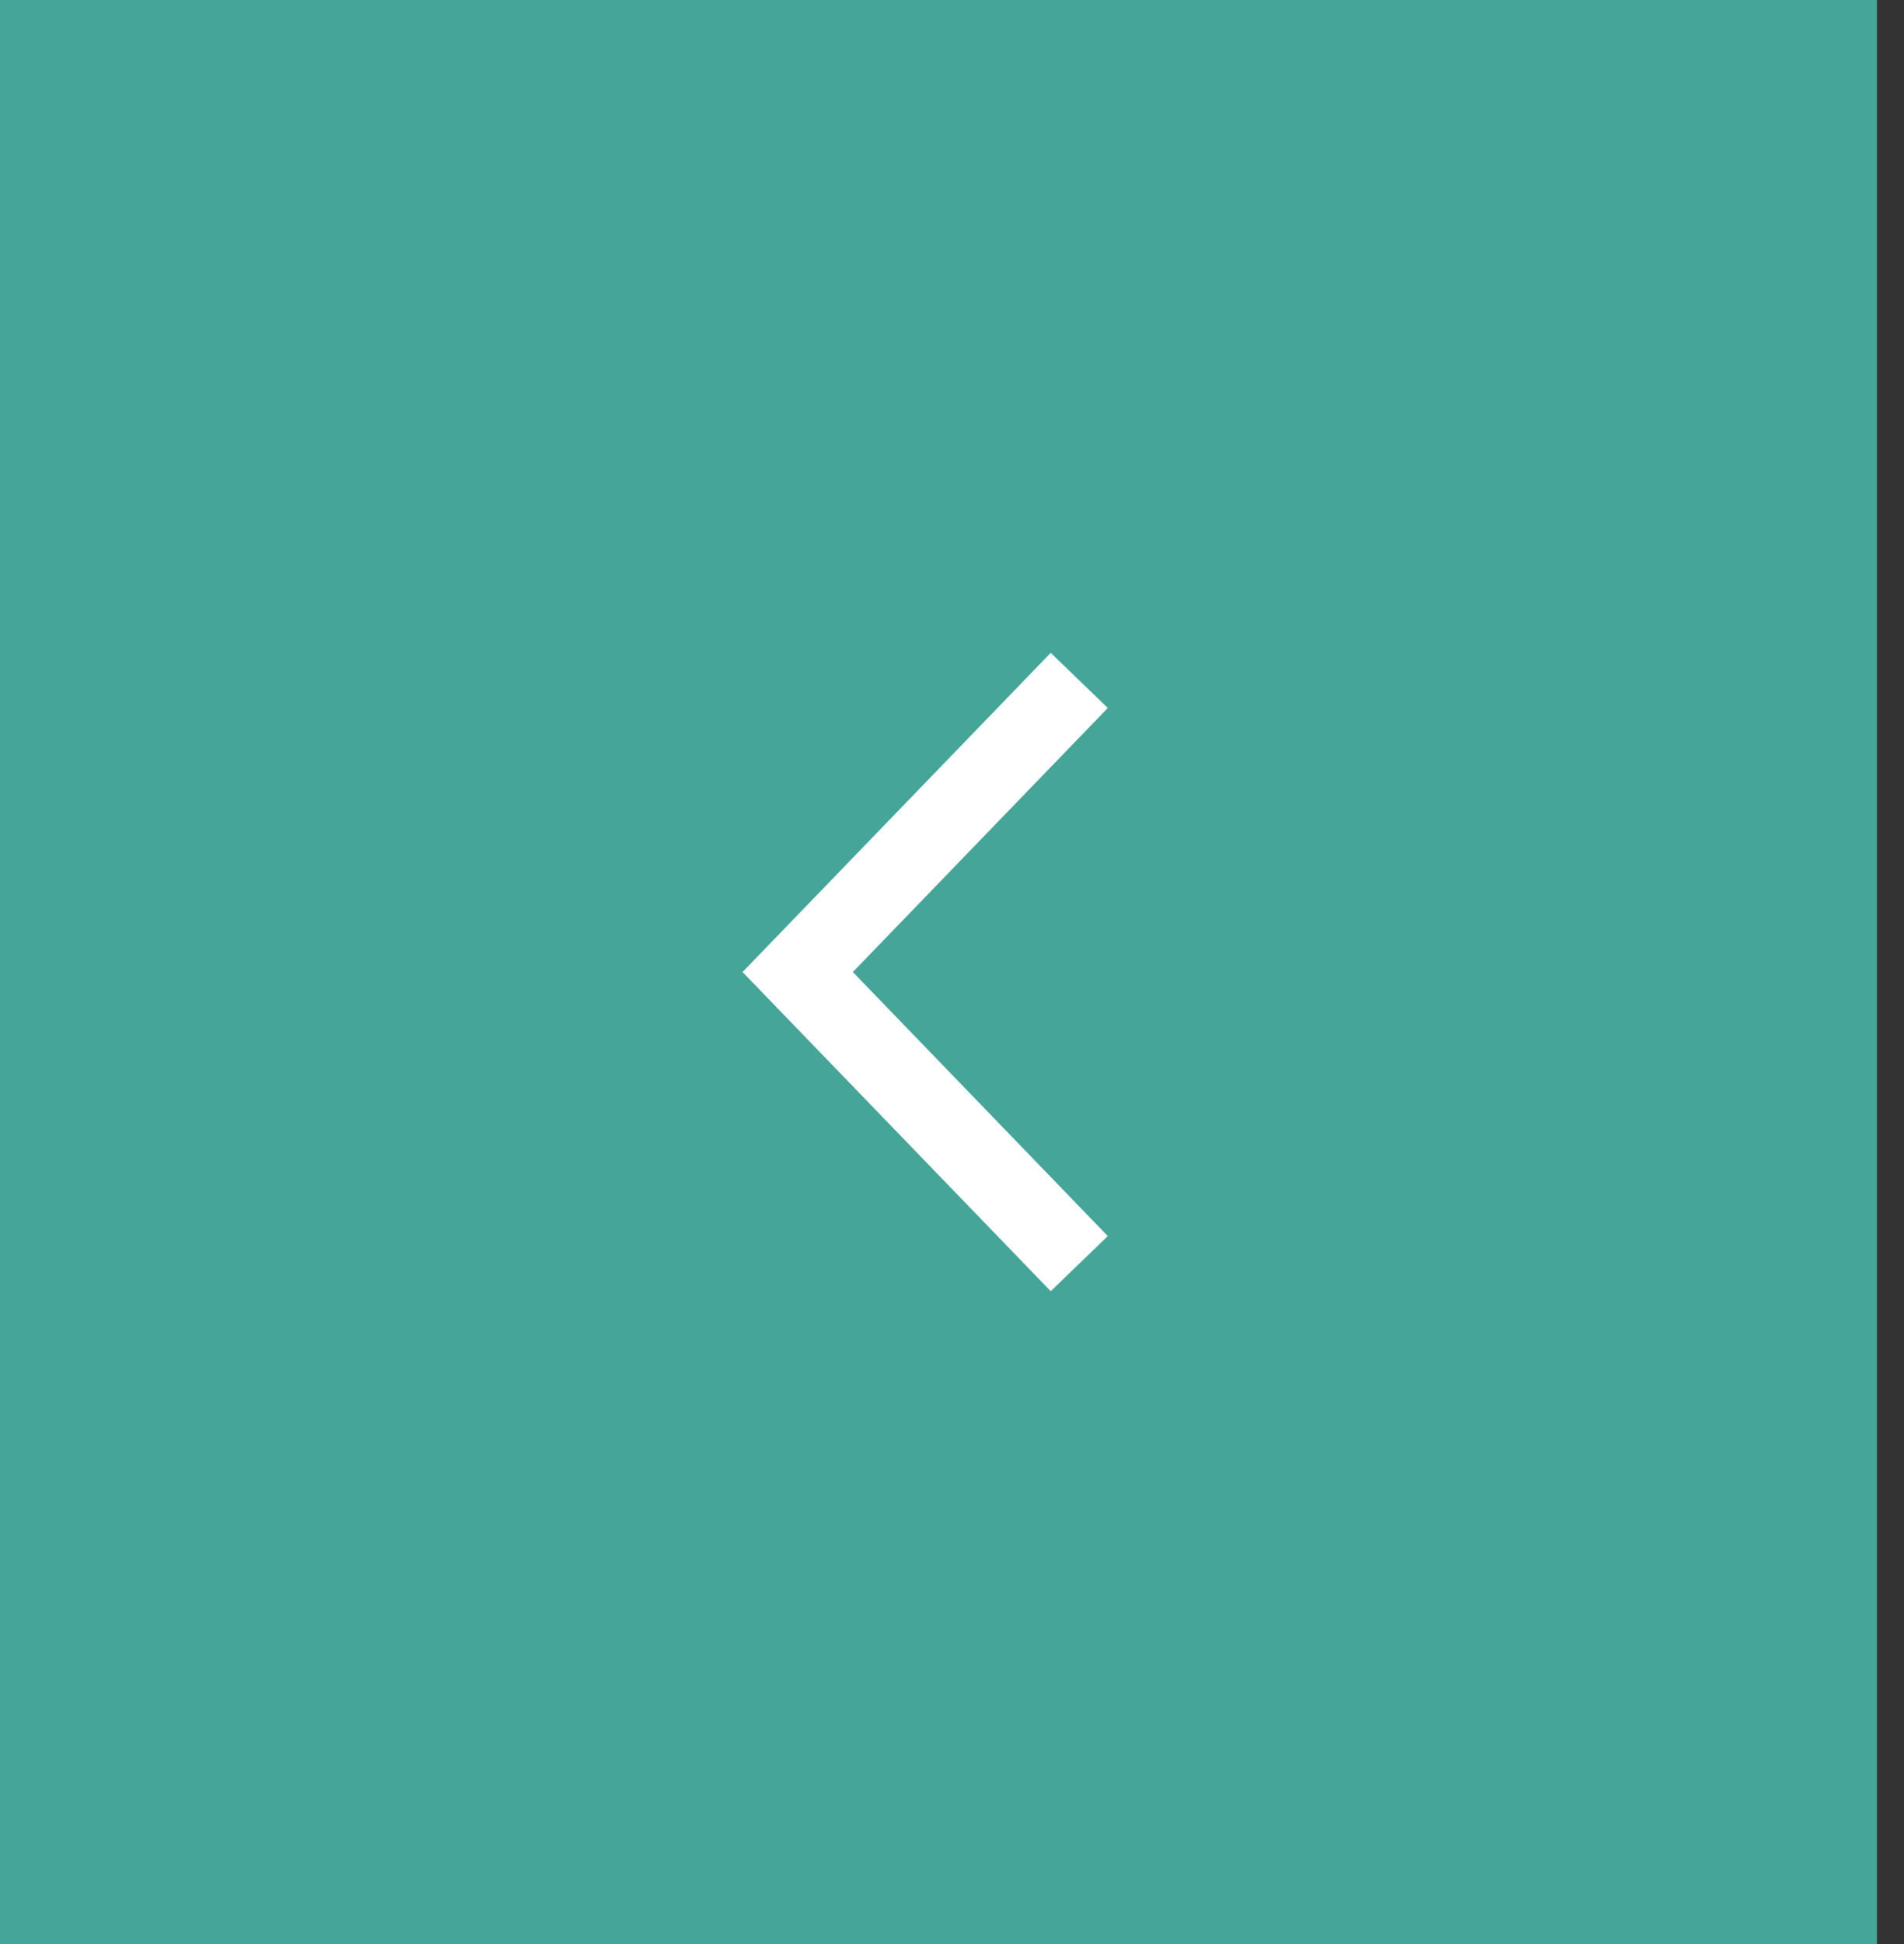<svg width="48" height="49" viewBox="0 0 48 49" fill="none" xmlns="http://www.w3.org/2000/svg">
<rect x="0" y="0" width="48" height="49" fill="#333333" stroke="none"/>
<rect y="49" width="49" height="47.319" transform="rotate(-90 0 49)" fill="#46A599"/>
<path d="M27.208 31.85L20.11 24.5L27.208 17.15" stroke="white" stroke-width="2"/>
</svg>
